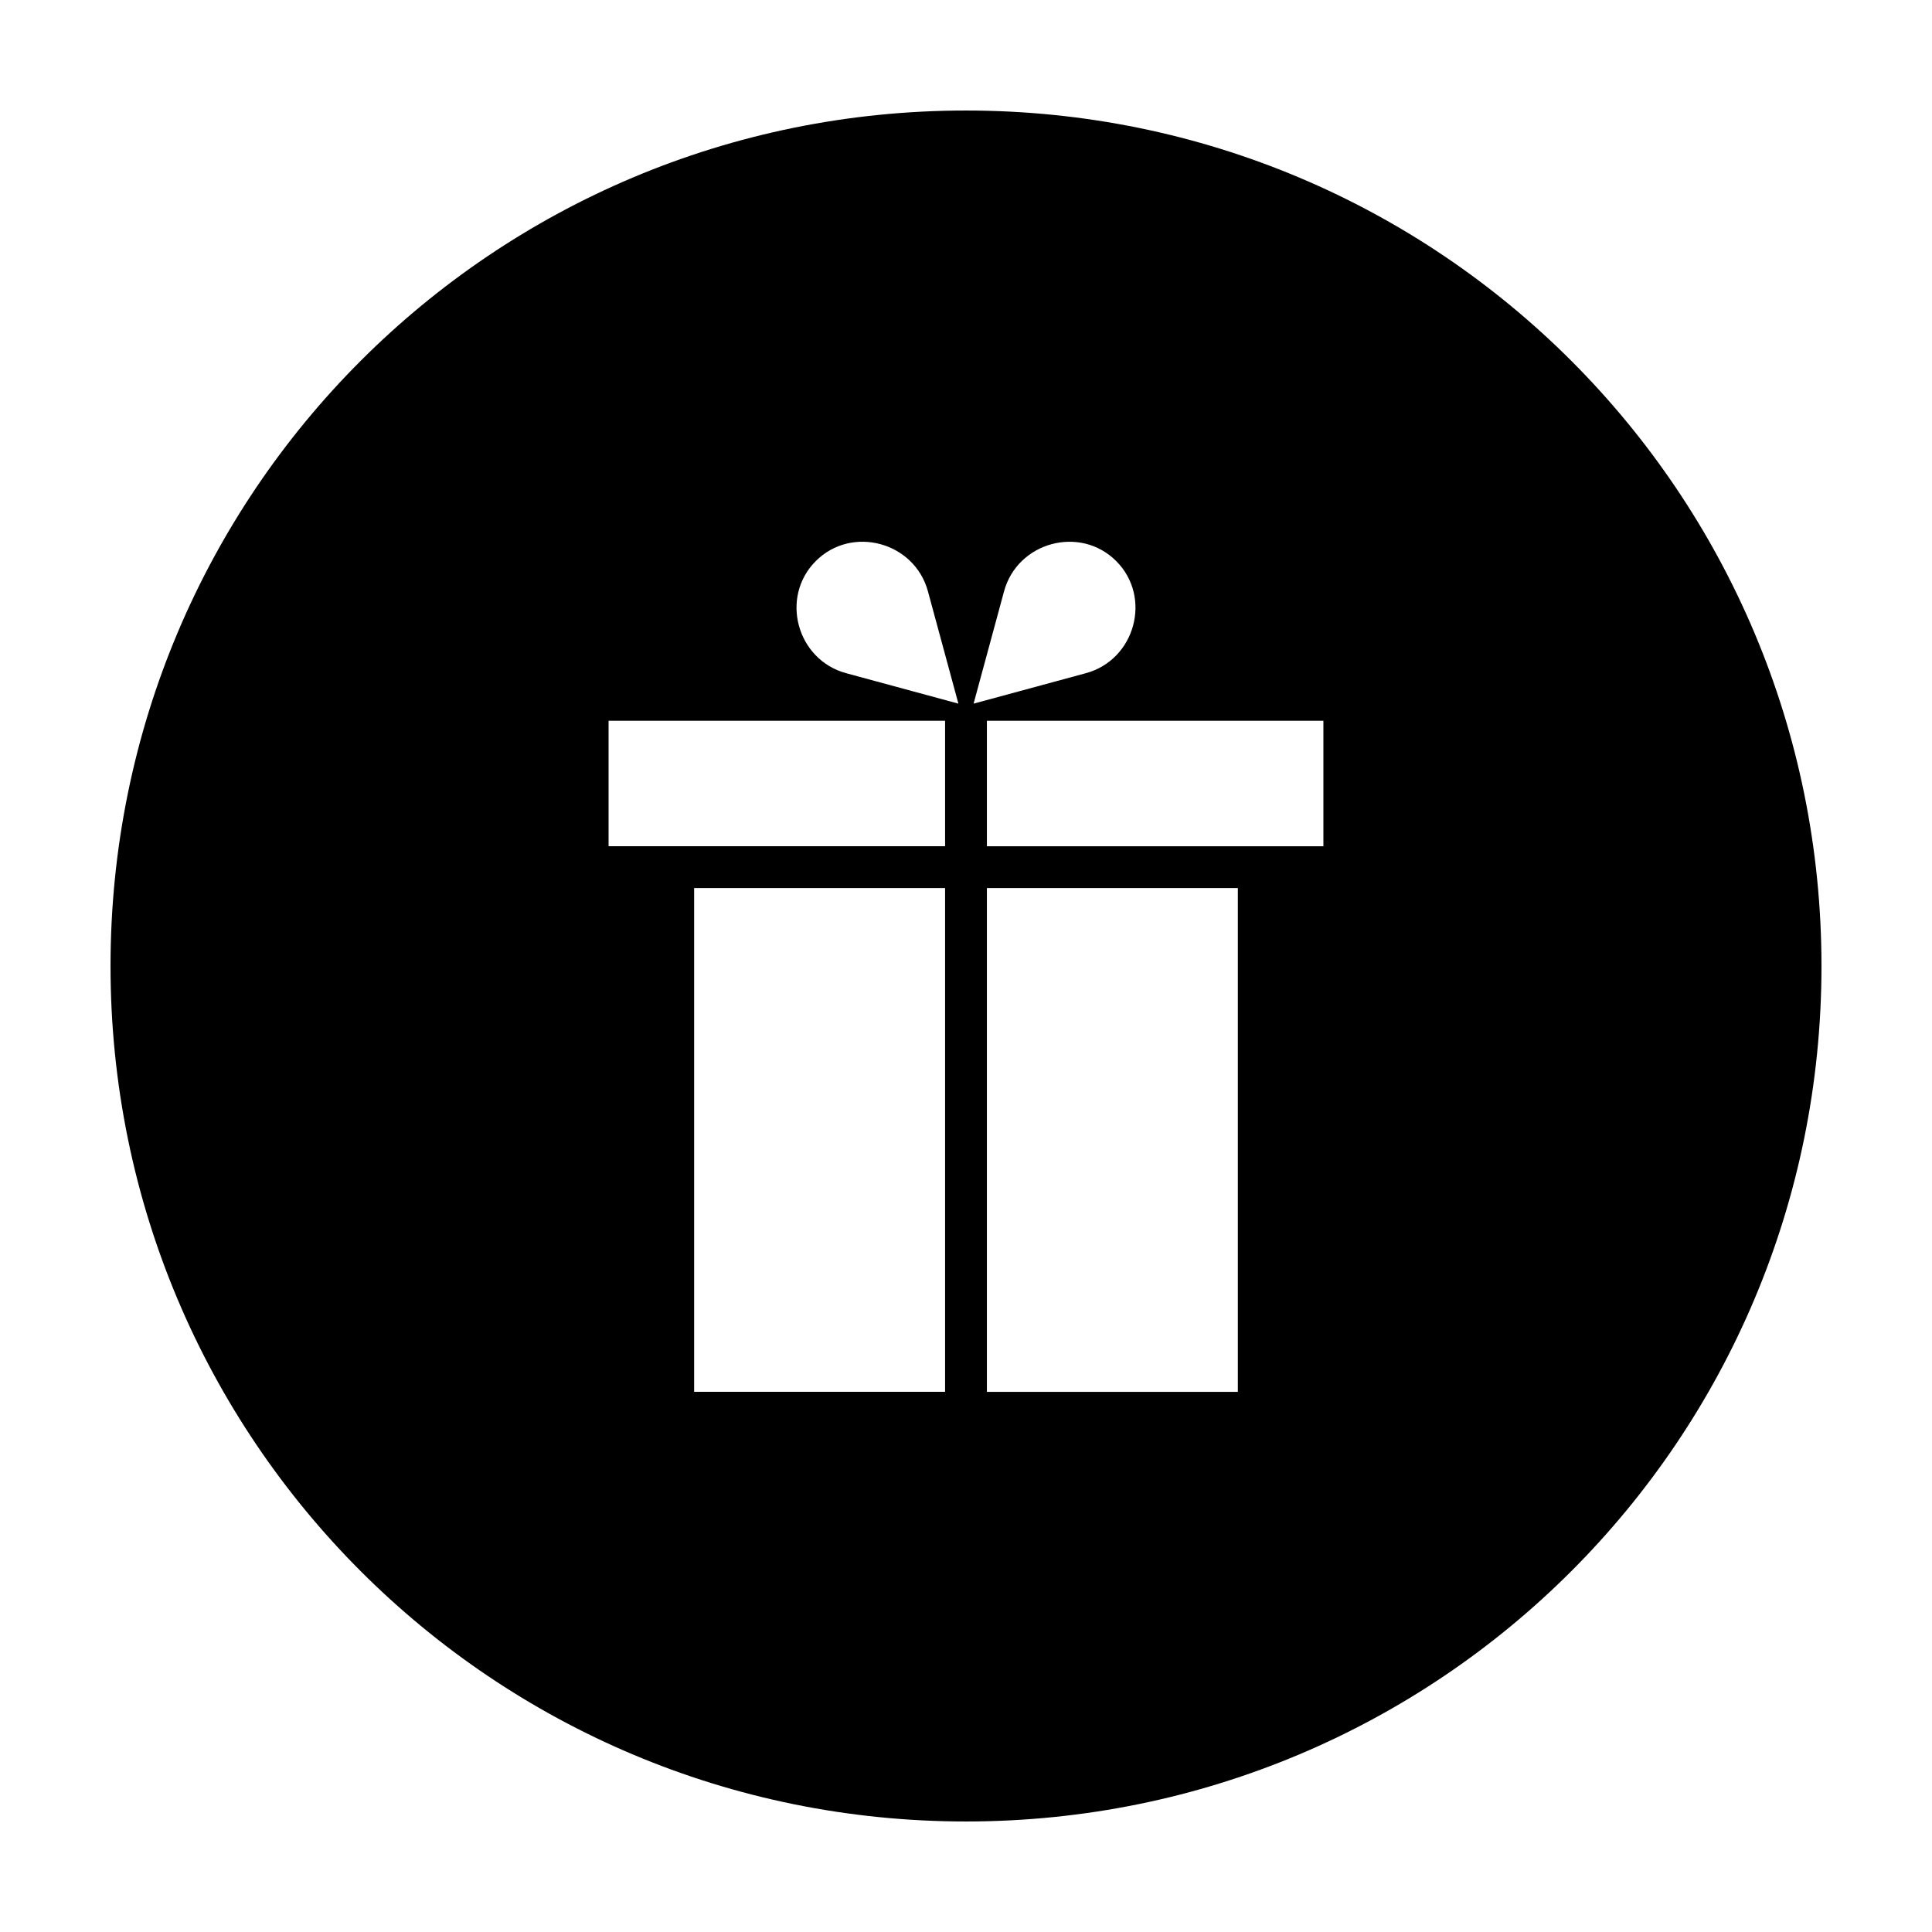 <?xml version="1.0" encoding="UTF-8"?>
<!-- Uploaded to: SVG Repo, www.svgrepo.com, Generator: SVG Repo Mixer Tools -->
<svg fill="#000000" width="800px" height="800px" version="1.1" viewBox="144 144 512 512" xmlns="http://www.w3.org/2000/svg">
 <path d="m400 173.29c-125.45 0-226.71 101.27-226.71 226.71s101.27 226.71 226.71 226.71 226.71-101.27 226.71-226.71c-0.004-125.45-101.27-226.71-226.71-226.71zm-94.719 161.72h89.176v33.25h-89.176zm89.176 177.84h-66.504v-133.51h66.504zm-26.199-190.44c-13.098-3.527-17.633-20.152-8.062-29.727 9.574-9.574 26.199-5.039 29.727 8.062l8.062 29.727zm41.816-21.664c3.527-13.098 20.152-17.633 29.727-8.062 9.574 9.574 5.039 26.199-8.062 29.727l-29.727 8.062zm61.969 212.11h-66.504v-133.51h66.504zm22.672-144.59h-89.176v-33.25h89.176z"/>
</svg>